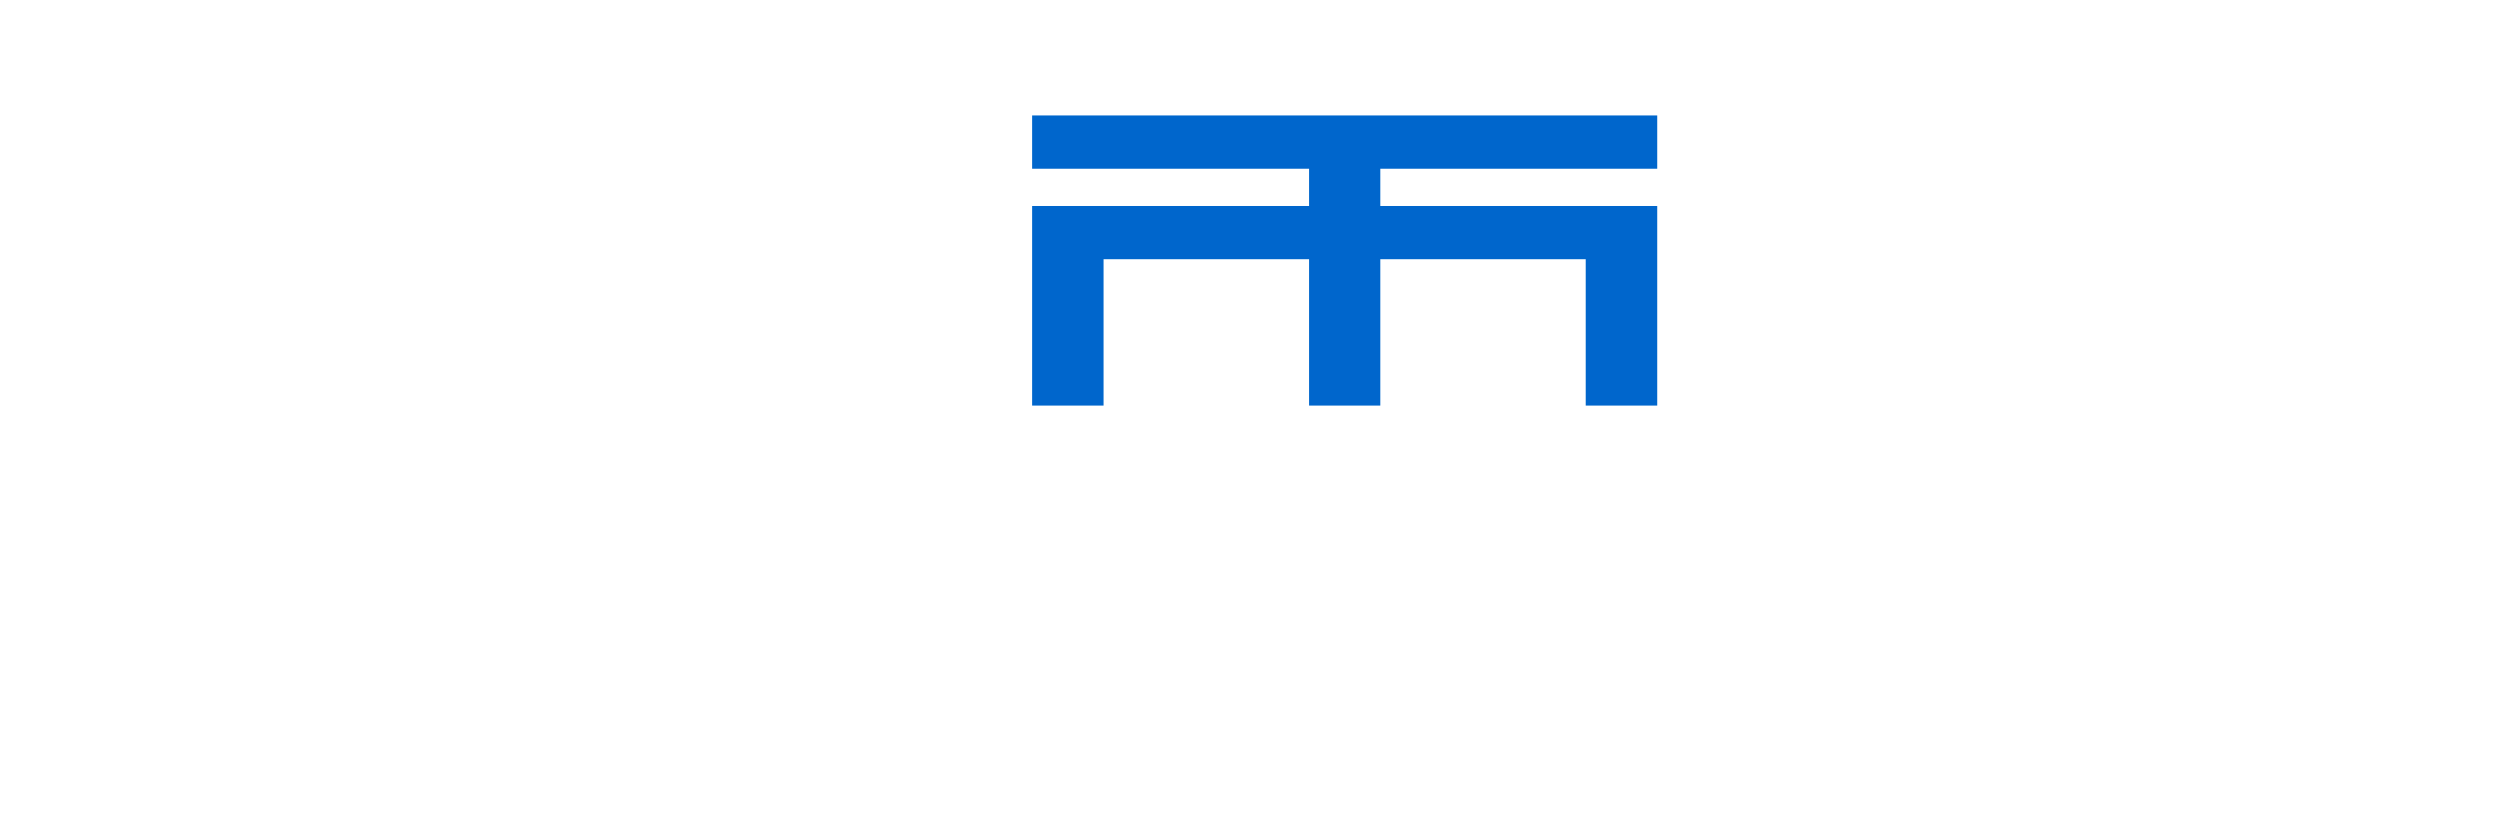 <?xml version="1.0" encoding="UTF-8"?>
<svg width="73px" height="24px" viewBox="0 0 73 24" version="1.1" xmlns="http://www.w3.org/2000/svg" xmlns:xlink="http://www.w3.org/1999/xlink">
    
    <title>缂?缁?</title>
    <desc>Created with Sketch.</desc>
    <defs>
        <polygon id="path-1" points="0 0.466 16.529 0.466 16.529 22 0 22"></polygon>
        <polygon id="path-3" points="0.472 0 17 0 17 21.534 0.472 21.534"></polygon>
        <polygon id="path-5" points="0 24 72.416 24 72.416 0 0 0"></polygon>
    </defs>
    <g id="椤甸??1" stroke="none" stroke-width="1" fill="none" fill-rule="evenodd">
        <g id="-" transform="translate(-700, -1687)">
            <g id="缂?缁?" transform="translate(700, 1687)">
                <g transform="translate(0, 2)">
                    <mask id="mask-2" fill="white">
                        <use xlink:href="https://www.dei34h.com/obdlpt/video/case/images/#path-1"></use>
                    </mask>
                    <g id="Clip-2"></g>
                    <path d="M11.928,22 C5.351,22 0,16.614 0,9.994 C0,6.415 1.57,3.049 4.306,0.758 C4.532,0.569 4.816,0.466 5.109,0.466 L5.215,0.466 C5.548,0.466 5.867,0.599 6.103,0.836 L10.042,4.801 C10.899,5.664 11.371,6.811 11.371,8.03 C11.371,9.181 10.951,10.266 10.185,11.109 C10.138,11.16 9.723,11.581 9.572,11.732 L7.032,14.29 C6.542,14.783 5.747,14.783 5.256,14.29 C4.765,13.796 4.765,12.996 5.256,12.501 L8.265,9.472 C8.648,9.087 8.859,8.575 8.859,8.03 C8.859,7.486 8.648,6.974 8.266,6.589 L5.131,3.434 C3.455,5.191 2.512,7.529 2.512,9.994 C2.512,15.219 6.736,19.471 11.928,19.471 C12.937,19.471 13.93,19.312 14.879,18.997 C15.537,18.777 16.247,19.138 16.465,19.801 C16.682,20.464 16.324,21.18 15.665,21.397 C14.462,21.797 13.205,22 11.928,22" id="Fill-1" fill="#0066CC" mask="url(#mask-2)"></path>
                </g>
                <g transform="translate(7, 0)">
                    <mask id="mask-4" fill="white">
                        <use xlink:href="https://www.dei34h.com/obdlpt/video/case/images/#path-3"></use>
                    </mask>
                    <g id="Clip-4"></g>
                    <path d="M11.891,21.534 L11.785,21.534 C11.452,21.534 11.132,21.401 10.897,21.164 L6.957,17.199 C6.101,16.336 5.629,15.189 5.629,13.97 C5.629,12.799 6.063,11.696 6.855,10.847 C6.889,10.811 7.256,10.44 7.428,10.267 L9.968,7.71 C10.458,7.217 11.253,7.217 11.744,7.71 C12.234,8.204 12.234,9.005 11.744,9.498 C11.744,9.498 8.833,12.428 8.74,12.523 C8.738,12.525 8.736,12.526 8.734,12.528 C8.352,12.913 8.141,13.425 8.141,13.97 C8.141,14.514 8.352,15.026 8.734,15.41 L11.869,18.566 C13.544,16.808 14.488,14.471 14.488,12.006 C14.488,6.78 10.264,2.529 5.072,2.529 C4.063,2.529 3.07,2.688 2.122,3.003 C1.463,3.222 0.753,2.862 0.536,2.199 C0.318,1.535 0.676,0.821 1.335,0.602 C2.537,0.202 3.795,-0 5.072,-0 C11.649,-0 17,5.386 17,12.006 C17,15.585 15.431,18.951 12.694,21.242 C12.468,21.43 12.184,21.534 11.891,21.534" id="Fill-3" fill="#0066CC" mask="url(#mask-4)"></path>
                </g>
                <polygon id="Fill-5" fill="#0066CC" points="40.305 4.927 40.305 6.015 48.391 6.015 48.391 11.843 46.303 11.843 46.303 7.569 40.305 7.569 40.305 11.843 38.225 11.843 38.225 7.569 32.224 7.569 32.224 11.843 30.138 11.843 30.138 6.015 38.225 6.015 38.225 4.927 30.138 4.927 30.138 3.371 48.391 3.371 48.391 4.927"></polygon>
                <mask id="mask-6" fill="white">
                    <use xlink:href="https://www.dei34h.com/obdlpt/video/case/images/#path-5"></use>
                </mask>
                <g id="Clip-8"></g>
                <polygon id="Fill-7" fill="#0066CC" mask="url(#mask-6)" points="33.903 9.835 36.545 9.835 36.545 8.459 33.903 8.459"></polygon>
                <polygon id="Fill-9" fill="#0066CC" mask="url(#mask-6)" points="33.903 11.843 36.545 11.843 36.545 10.467 33.903 10.467"></polygon>
                <polygon id="Fill-10" fill="#0066CC" mask="url(#mask-6)" points="41.988 9.835 44.63 9.835 44.63 8.459 41.988 8.459"></polygon>
                <polygon id="Fill-11" fill="#0066CC" mask="url(#mask-6)" points="41.988 11.843 44.63 11.843 44.63 10.467 41.988 10.467"></polygon>
                <polygon id="Fill-12" fill="#0066CC" mask="url(#mask-6)" points="29.153 17.511 49.228 17.511 49.228 15.956 29.153 15.956"></polygon>
                <path d="M71.368,20.021 C69.511,18.568 68.511,17.143 67.863,16.228 C67.563,15.818 67.29,15.374 67.004,14.959 C66.802,14.662 66.621,14.316 66.432,14.005 L66.432,18.759 C66.432,18.912 66.412,19.053 66.377,19.191 C66.268,19.629 65.997,19.997 65.668,20.271 C65.653,20.286 65.639,20.3 65.624,20.312 C65.618,20.321 65.606,20.333 65.597,20.335 C65.318,20.556 65.006,20.712 64.718,20.806 L64.715,20.806 C64.659,20.827 64.603,20.841 64.544,20.853 C64.388,20.886 64.229,20.9 64.065,20.9 L61.354,20.9 L61.354,19.347 L63.208,19.347 C63.235,19.347 63.262,19.347 63.285,19.344 L63.297,19.344 C63.329,19.344 63.368,19.338 63.4,19.335 C63.456,19.33 63.509,19.318 63.558,19.306 C63.609,19.294 63.653,19.282 63.697,19.262 C63.726,19.247 63.756,19.235 63.782,19.218 C63.812,19.206 63.838,19.188 63.865,19.17 C63.906,19.141 63.944,19.112 63.982,19.077 C64.02,19.044 64.059,19.003 64.091,18.962 C64.206,18.823 64.279,18.653 64.303,18.467 C64.312,18.453 64.312,18.438 64.312,18.426 C64.315,18.391 64.318,18.356 64.318,18.32 L64.318,14.661 C61.882,16.726 59.59,17.834 58.502,18.296 C58.249,17.741 58.031,17.167 57.846,16.582 C61.423,15.043 64.318,12.284 64.318,12.284 L64.318,5.821 L58.929,5.815 L58.929,4.256 L64.344,4.265 L64.344,3.1 L66.432,3.1 L66.432,4.265 L71.586,4.265 L71.586,5.821 L66.432,5.821 L66.432,8.136 C66.432,8.542 66.483,8.945 66.595,9.333 L66.595,9.339 C66.621,9.427 66.647,9.516 66.674,9.604 C66.918,10.407 67.218,11.181 67.574,11.928 L67.577,11.928 C68.748,10.728 69.833,9.442 70.822,8.08 C70.96,8.224 72.198,9.248 72.354,9.363 C72.346,9.383 72.331,9.401 72.31,9.421 C71.36,10.722 70.313,11.954 69.192,13.116 C68.983,13.334 68.765,13.555 68.545,13.77 L68.545,13.775 C69.615,15.425 70.449,16.734 72.416,18.268 C72.113,18.845 71.739,19.488 71.368,20.021" id="Fill-13" fill="#0066CC" mask="url(#mask-6)"></path>
                <path d="M61.626,12.927 C60.537,11.356 59.776,10.146 58.866,8.449 C58.866,8.449 59.922,7.756 60.392,7.412 C61.299,9.135 62.033,10.302 63.143,11.897 C63.112,11.924 63.079,11.95 63.045,11.974 C62.94,12.055 62.836,12.133 62.731,12.214 C62.728,12.214 62.725,12.217 62.721,12.22 C62.306,12.531 62.078,12.671 61.647,12.958 C61.643,12.948 61.633,12.937 61.626,12.927" id="Fill-14" fill="#0066CC" mask="url(#mask-6)"></path>
                <polygon id="Fill-15" fill="#0066CC" mask="url(#mask-6)" points="56.203 5.812 56.203 10.325 57.203 10.325 57.203 11.881 56.203 11.881 56.203 18.747 57.803 18.747 57.803 20.306 52.399 20.306 52.399 18.747 54.118 18.747 54.118 11.881 53.002 11.881 53.002 10.325 54.118 10.325 54.118 5.812 52.399 5.812 52.399 4.253 57.803 4.253 57.803 5.812"></polygon>
                <path d="M48.392,12.923 L48.392,18.378 C48.392,19.766 47.264,20.891 45.869,20.891 L30.138,20.891 L30.138,19.336 L45.3,19.336 C45.852,19.336 46.306,18.886 46.306,18.334 L46.306,14.478 L30.138,14.478 L30.138,12.923 L48.392,12.923 Z" id="Fill-16" fill="#0066CC" mask="url(#mask-6)"></path>
                <path d="M45.364,7.569 L45.263,7.569 C45.28,7.566 45.297,7.566 45.314,7.566 C45.33,7.566 45.347,7.566 45.364,7.569" id="Fill-17" fill="#0066CC" mask="url(#mask-6)"></path>
                <polygon id="Fill-18" fill="#0066CC" mask="url(#mask-6)" points="69.542 5.661 71.589 5.661 71.589 3.774 69.542 3.774"></polygon>
            </g>
        </g>
    </g>
</svg>